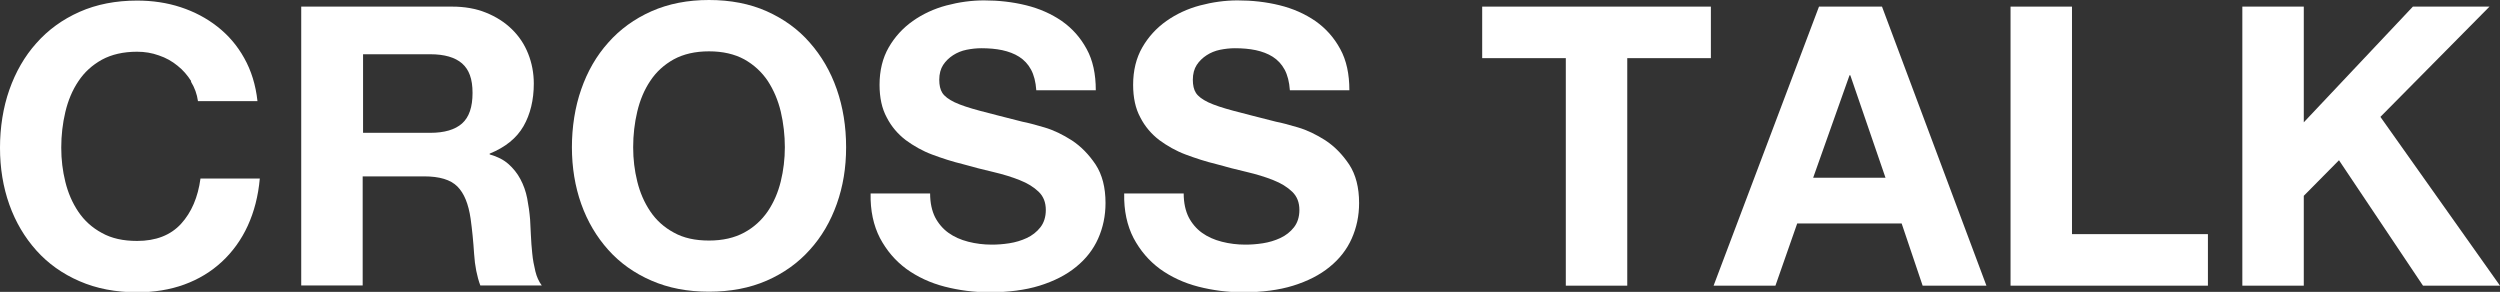 <svg height="15.01" viewBox="0 0 128.56 15.01" width="128.56" xmlns="http://www.w3.org/2000/svg"><rect x="0" y="0" width="128.56" height="15.01" fill="#333333" stroke="none"/><g fill="#fff"><path d="m9.83 4.17c-.19-.3-.42-.57-.7-.79-.28-.23-.6-.41-.96-.53-.36-.13-.73-.19-1.12-.19-.71 0-1.31.14-1.81.41-.5.28-.9.64-1.21 1.11-.31.46-.53.99-.67 1.58s-.21 1.2-.21 1.83.07 1.19.21 1.76.36 1.08.67 1.54.71.82 1.21 1.09c.5.28 1.1.41 1.81.41.96 0 1.72-.29 2.26-.88s.87-1.37 1-2.33h3.05c-.08.9-.29 1.71-.62 2.43s-.78 1.34-1.33 1.85-1.19.9-1.93 1.17-1.55.4-2.43.4c-1.1 0-2.09-.19-2.96-.57-.88-.38-1.62-.91-2.22-1.58s-1.07-1.46-1.39-2.36-.48-1.88-.48-2.92.16-2.07.48-2.98.78-1.72 1.39-2.4c.6-.68 1.34-1.22 2.22-1.61s1.87-.58 2.96-.58c.79 0 1.54.11 2.24.34s1.33.56 1.89 1 1.02.97 1.38 1.62c.36.64.59 1.38.68 2.21h-3.06c-.05-.36-.17-.69-.36-1z"/><path d="m23.25.34c.64 0 1.22.1 1.74.31s.96.49 1.33.85.65.78.84 1.26.29.99.29 1.54c0 .84-.18 1.58-.53 2.19-.36.62-.93 1.08-1.74 1.41v.04c.39.11.71.27.96.49s.46.48.62.78.28.63.35.99.12.72.15 1.09c.01.23.03.5.04.8.01.31.04.62.07.94s.09.63.16.92.18.53.33.73h-3.16c-.17-.46-.28-1-.32-1.63s-.1-1.23-.18-1.81c-.11-.75-.33-1.3-.68-1.65s-.92-.52-1.71-.52h-3.16v5.61h-3.16v-14.34h7.74zm-1.12 6.49c.72 0 1.27-.16 1.63-.48s.54-.84.54-1.57-.18-1.2-.54-1.52c-.36-.31-.9-.47-1.63-.47h-3.46v4.04z"/><path d="m29.89 4.59c.32-.92.78-1.72 1.39-2.4.6-.68 1.34-1.22 2.22-1.61s1.87-.58 2.96-.58 2.1.19 2.97.58 1.61.92 2.21 1.61c.6.68 1.07 1.48 1.39 2.4s.48 1.91.48 2.98-.16 2.02-.48 2.92-.78 1.69-1.39 2.36c-.6.67-1.34 1.2-2.21 1.58s-1.86.57-2.97.57-2.09-.19-2.96-.57c-.88-.38-1.62-.91-2.22-1.58s-1.07-1.46-1.39-2.36-.48-1.88-.48-2.92.16-2.07.48-2.98zm2.88 4.74c.14.57.36 1.08.67 1.54s.71.82 1.21 1.09c.5.28 1.1.41 1.81.41s1.31-.14 1.81-.41.9-.64 1.21-1.09c.31-.46.53-.97.67-1.54s.21-1.16.21-1.76-.07-1.24-.21-1.83-.37-1.12-.67-1.58c-.31-.46-.71-.83-1.21-1.11-.5-.27-1.1-.41-1.81-.41s-1.31.14-1.81.41c-.5.28-.9.64-1.21 1.11-.31.46-.53.99-.67 1.58s-.21 1.2-.21 1.83.07 1.19.21 1.76z"/><path d="m48.08 11.16c.17.33.41.61.69.81.29.21.63.36 1.02.46s.79.15 1.21.15c.28 0 .58-.02.9-.07s.62-.14.9-.27.52-.32.7-.55.28-.53.28-.89c0-.39-.12-.7-.37-.94s-.57-.44-.98-.6c-.4-.16-.86-.3-1.37-.42s-1.03-.25-1.55-.4c-.54-.13-1.06-.3-1.57-.49s-.96-.45-1.37-.75c-.4-.31-.73-.69-.97-1.16-.25-.46-.37-1.02-.37-1.68 0-.74.16-1.38.47-1.92s.73-1 1.24-1.36 1.09-.63 1.73-.8 1.29-.26 1.93-.26c.75 0 1.47.08 2.16.25s1.3.44 1.84.81c.54.38.96.85 1.28 1.44.32.58.47 1.29.47 2.12h-3.06c-.03-.43-.12-.78-.27-1.06s-.36-.5-.61-.66-.55-.27-.87-.34c-.33-.07-.69-.1-1.08-.1-.25 0-.51.03-.76.08s-.49.15-.69.28-.38.3-.51.5-.2.46-.2.76c0 .28.05.51.16.68s.32.33.63.48c.32.15.75.29 1.31.44s1.28.33 2.18.56c.27.05.64.15 1.12.29s.95.37 1.42.67c.47.31.87.72 1.22 1.24.34.52.51 1.18.51 1.98 0 .66-.13 1.27-.38 1.83s-.63 1.05-1.14 1.46c-.5.41-1.13.73-1.87.96s-1.61.34-2.58.34c-.79 0-1.56-.1-2.3-.29s-1.4-.5-1.97-.91c-.57-.42-1.02-.95-1.36-1.59-.33-.64-.5-1.41-.48-2.29h3.06c0 .48.09.89.26 1.23z"/><path d="m61.12 11.16c.17.33.41.61.69.81.29.21.63.36 1.02.46s.79.15 1.21.15c.28 0 .58-.02.9-.07s.62-.14.9-.27.52-.32.7-.55.28-.53.28-.89c0-.39-.12-.7-.37-.94s-.57-.44-.98-.6c-.4-.16-.86-.3-1.37-.42s-1.03-.25-1.55-.4c-.54-.13-1.06-.3-1.57-.49s-.96-.45-1.37-.75c-.4-.31-.73-.69-.97-1.16-.25-.46-.37-1.02-.37-1.68 0-.74.16-1.38.47-1.92s.73-1 1.24-1.36 1.09-.63 1.73-.8 1.29-.26 1.93-.26c.75 0 1.47.08 2.16.25s1.3.44 1.84.81c.54.38.96.85 1.28 1.44.32.58.47 1.29.47 2.12h-3.06c-.03-.43-.12-.78-.27-1.06s-.36-.5-.61-.66-.55-.27-.87-.34c-.33-.07-.69-.1-1.08-.1-.25 0-.51.03-.76.08s-.49.15-.69.28-.38.3-.51.5-.2.46-.2.76c0 .28.05.51.16.68s.32.33.63.48c.32.15.75.29 1.31.44s1.28.33 2.18.56c.27.05.64.15 1.12.29s.95.37 1.42.67c.47.31.87.72 1.22 1.24.34.52.51 1.18.51 1.98 0 .66-.13 1.27-.38 1.83s-.63 1.05-1.14 1.46c-.5.41-1.13.73-1.87.96s-1.61.34-2.58.34c-.79 0-1.56-.1-2.3-.29s-1.4-.5-1.97-.91c-.57-.42-1.02-.95-1.36-1.59-.33-.64-.5-1.41-.48-2.29h3.06c0 .48.09.89.26 1.23z"/><path d="m76.22 2.99v-2.65h11.76v2.65h-4.3v11.7h-3.16v-11.7z"/><path d="m96.78.34 5.37 14.35h-3.28l-1.08-3.2h-5.37l-1.12 3.2h-3.18l5.42-14.35zm.18 8.8-1.81-5.27h-.04l-1.87 5.27z"/><path d="m106.55.34v11.7h6.99v2.65h-10.15v-14.35z"/><path d="m118.47.34v5.95l5.61-5.95h3.94l-5.61 5.67 6.15 8.68h-3.96l-4.32-6.45-1.81 1.83v4.62h-3.16v-14.35z"/></g></svg>